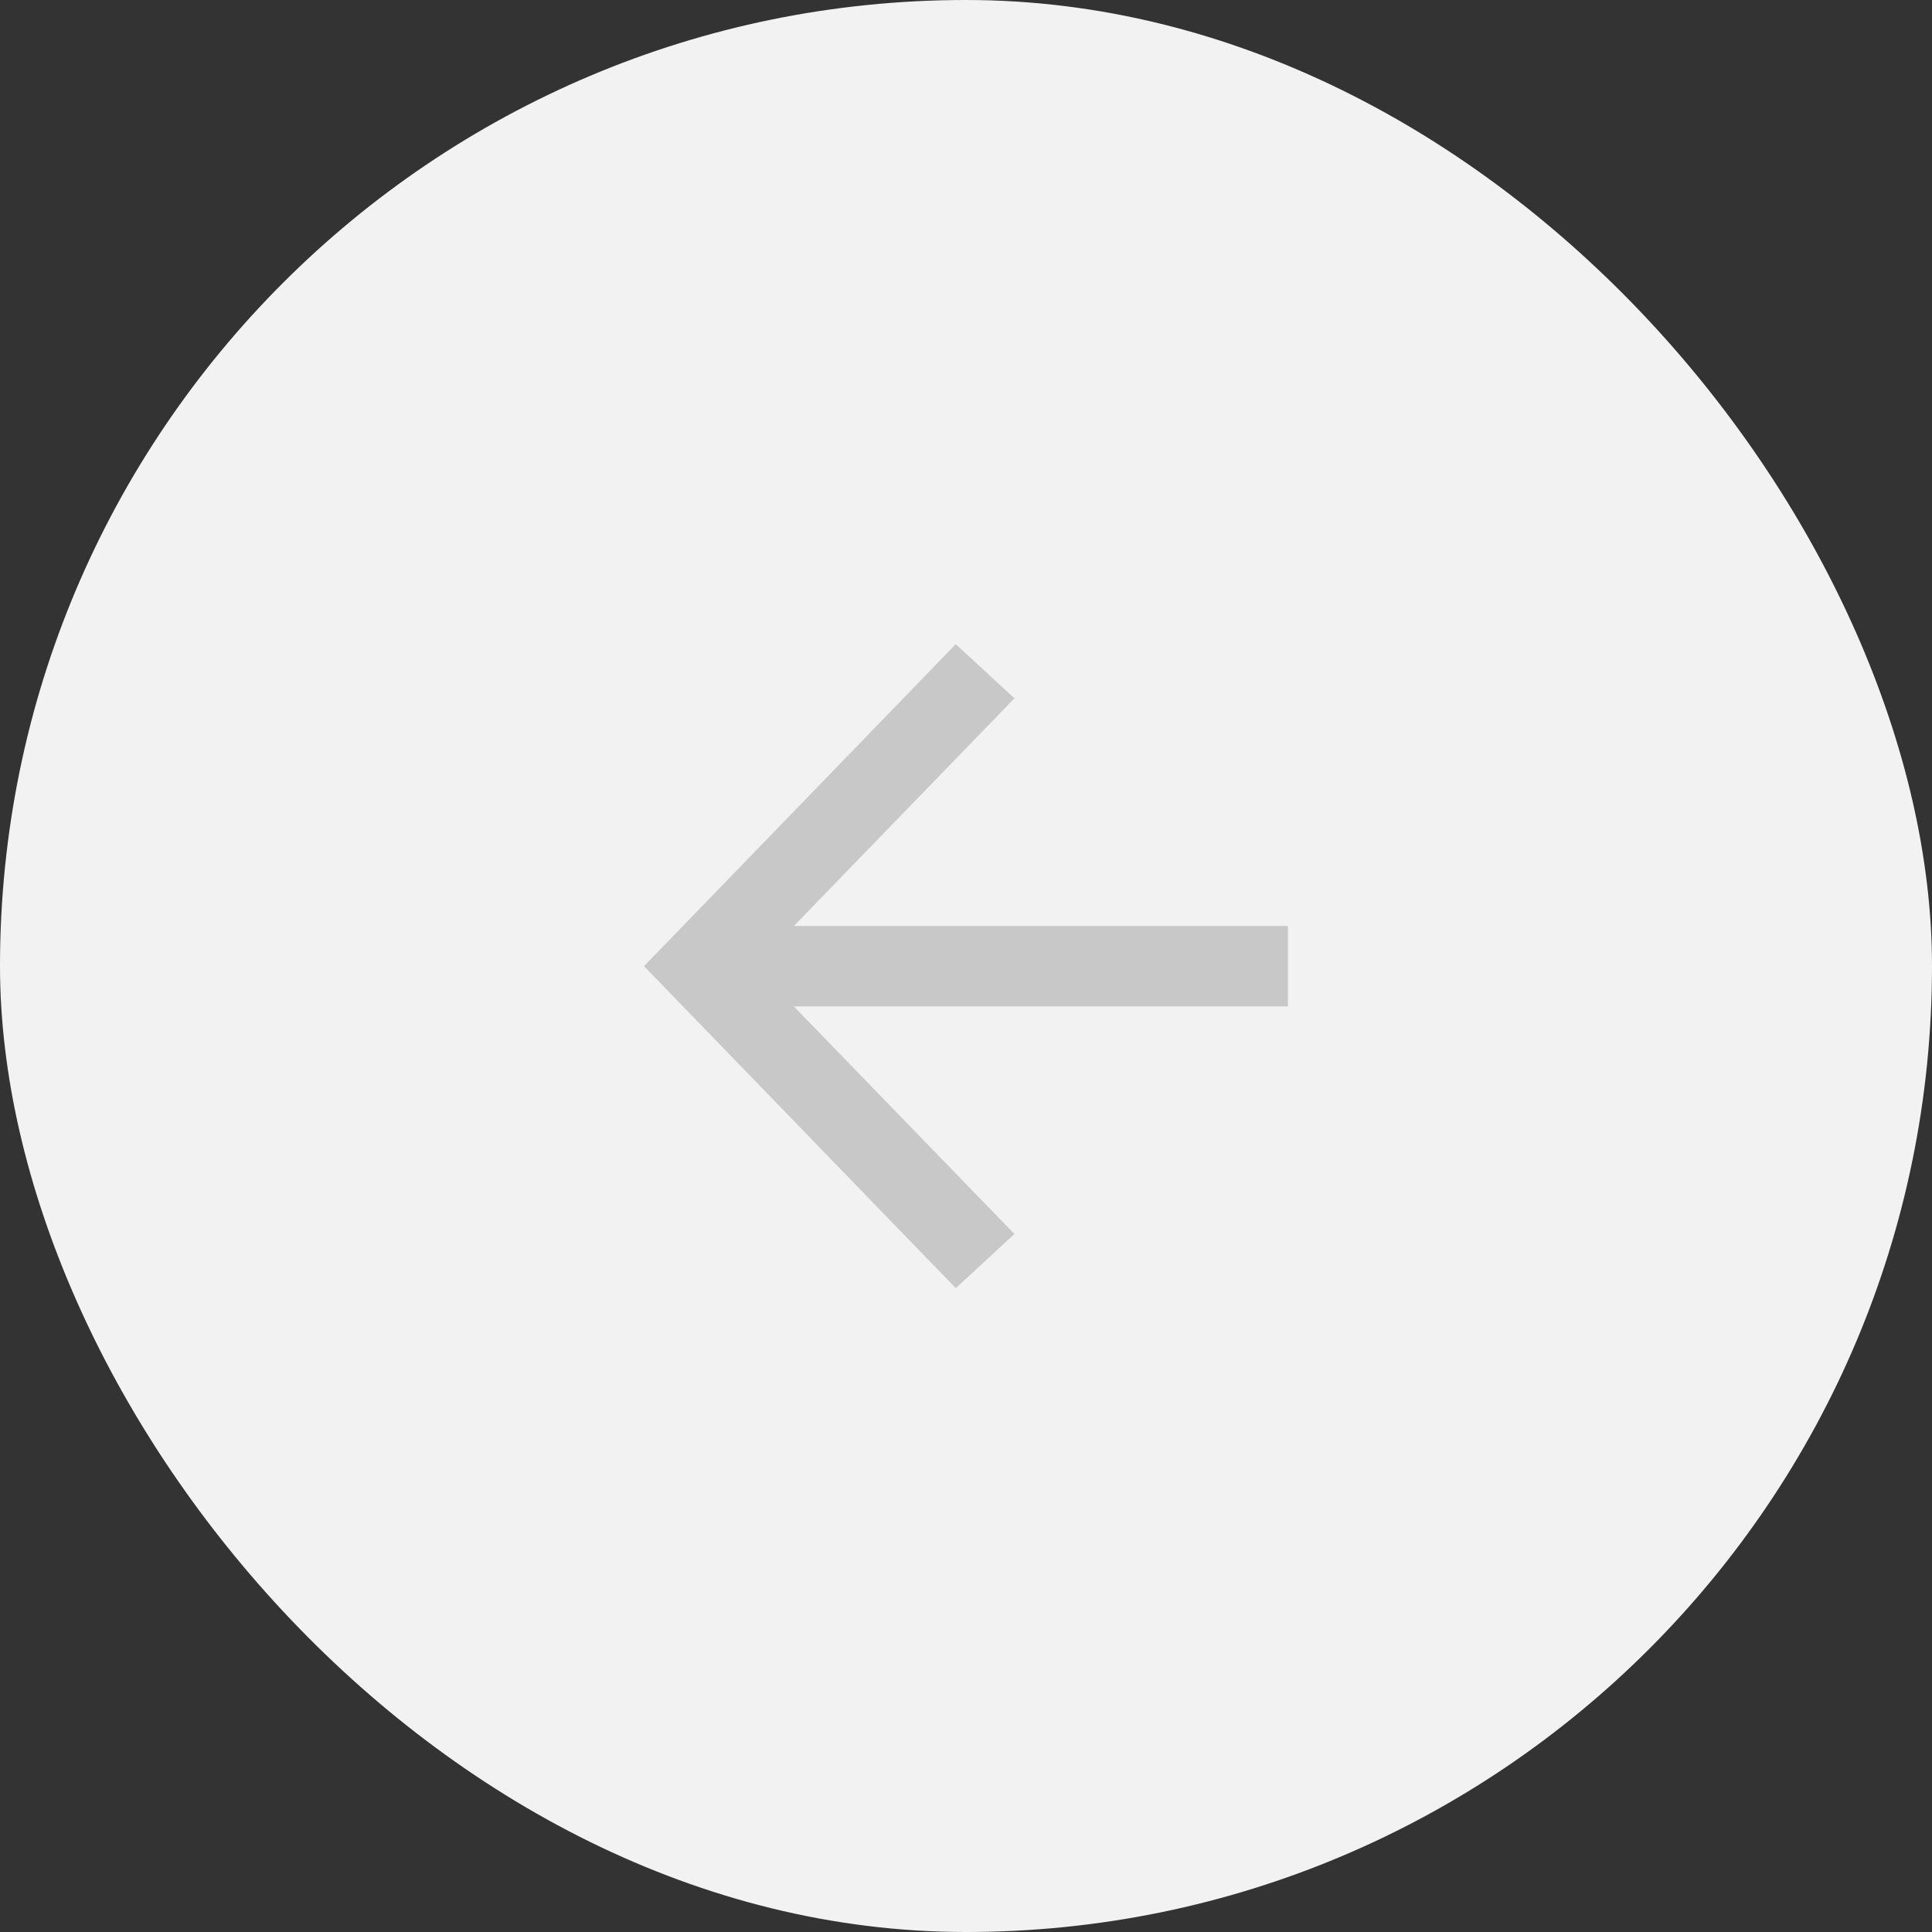 <svg xmlns="http://www.w3.org/2000/svg" width="48" height="48" viewBox="0 0 48 48">
  <rect x="0" y="0" width="48" height="48" fill="#333333" stroke="none"/>
  <g id="グループ_52215" data-name="グループ 52215" transform="translate(-6 -3669)">
    <rect id="長方形_1862" data-name="長方形 1862" width="48" height="48" rx="24" transform="translate(54 3717) rotate(180)" fill="#f2f2f2"/>
    <g id="arrowright" transform="translate(37.998 3701.004) rotate(180)">
      <g id="グループ_2235" data-name="グループ 2235" transform="translate(14.623 0.689) rotate(90)">
        <path id="合体_34" data-name="合体 34" d="M22147.311,18289.623v-12.275l-5.654,5.48-1.346-1.457,8-7.746,8,7.746-1.346,1.457-5.656-5.48v12.275Z" transform="translate(-22141 -18275)" fill="#c8c8c8"/>
      </g>
    </g>
  </g>
</svg>
